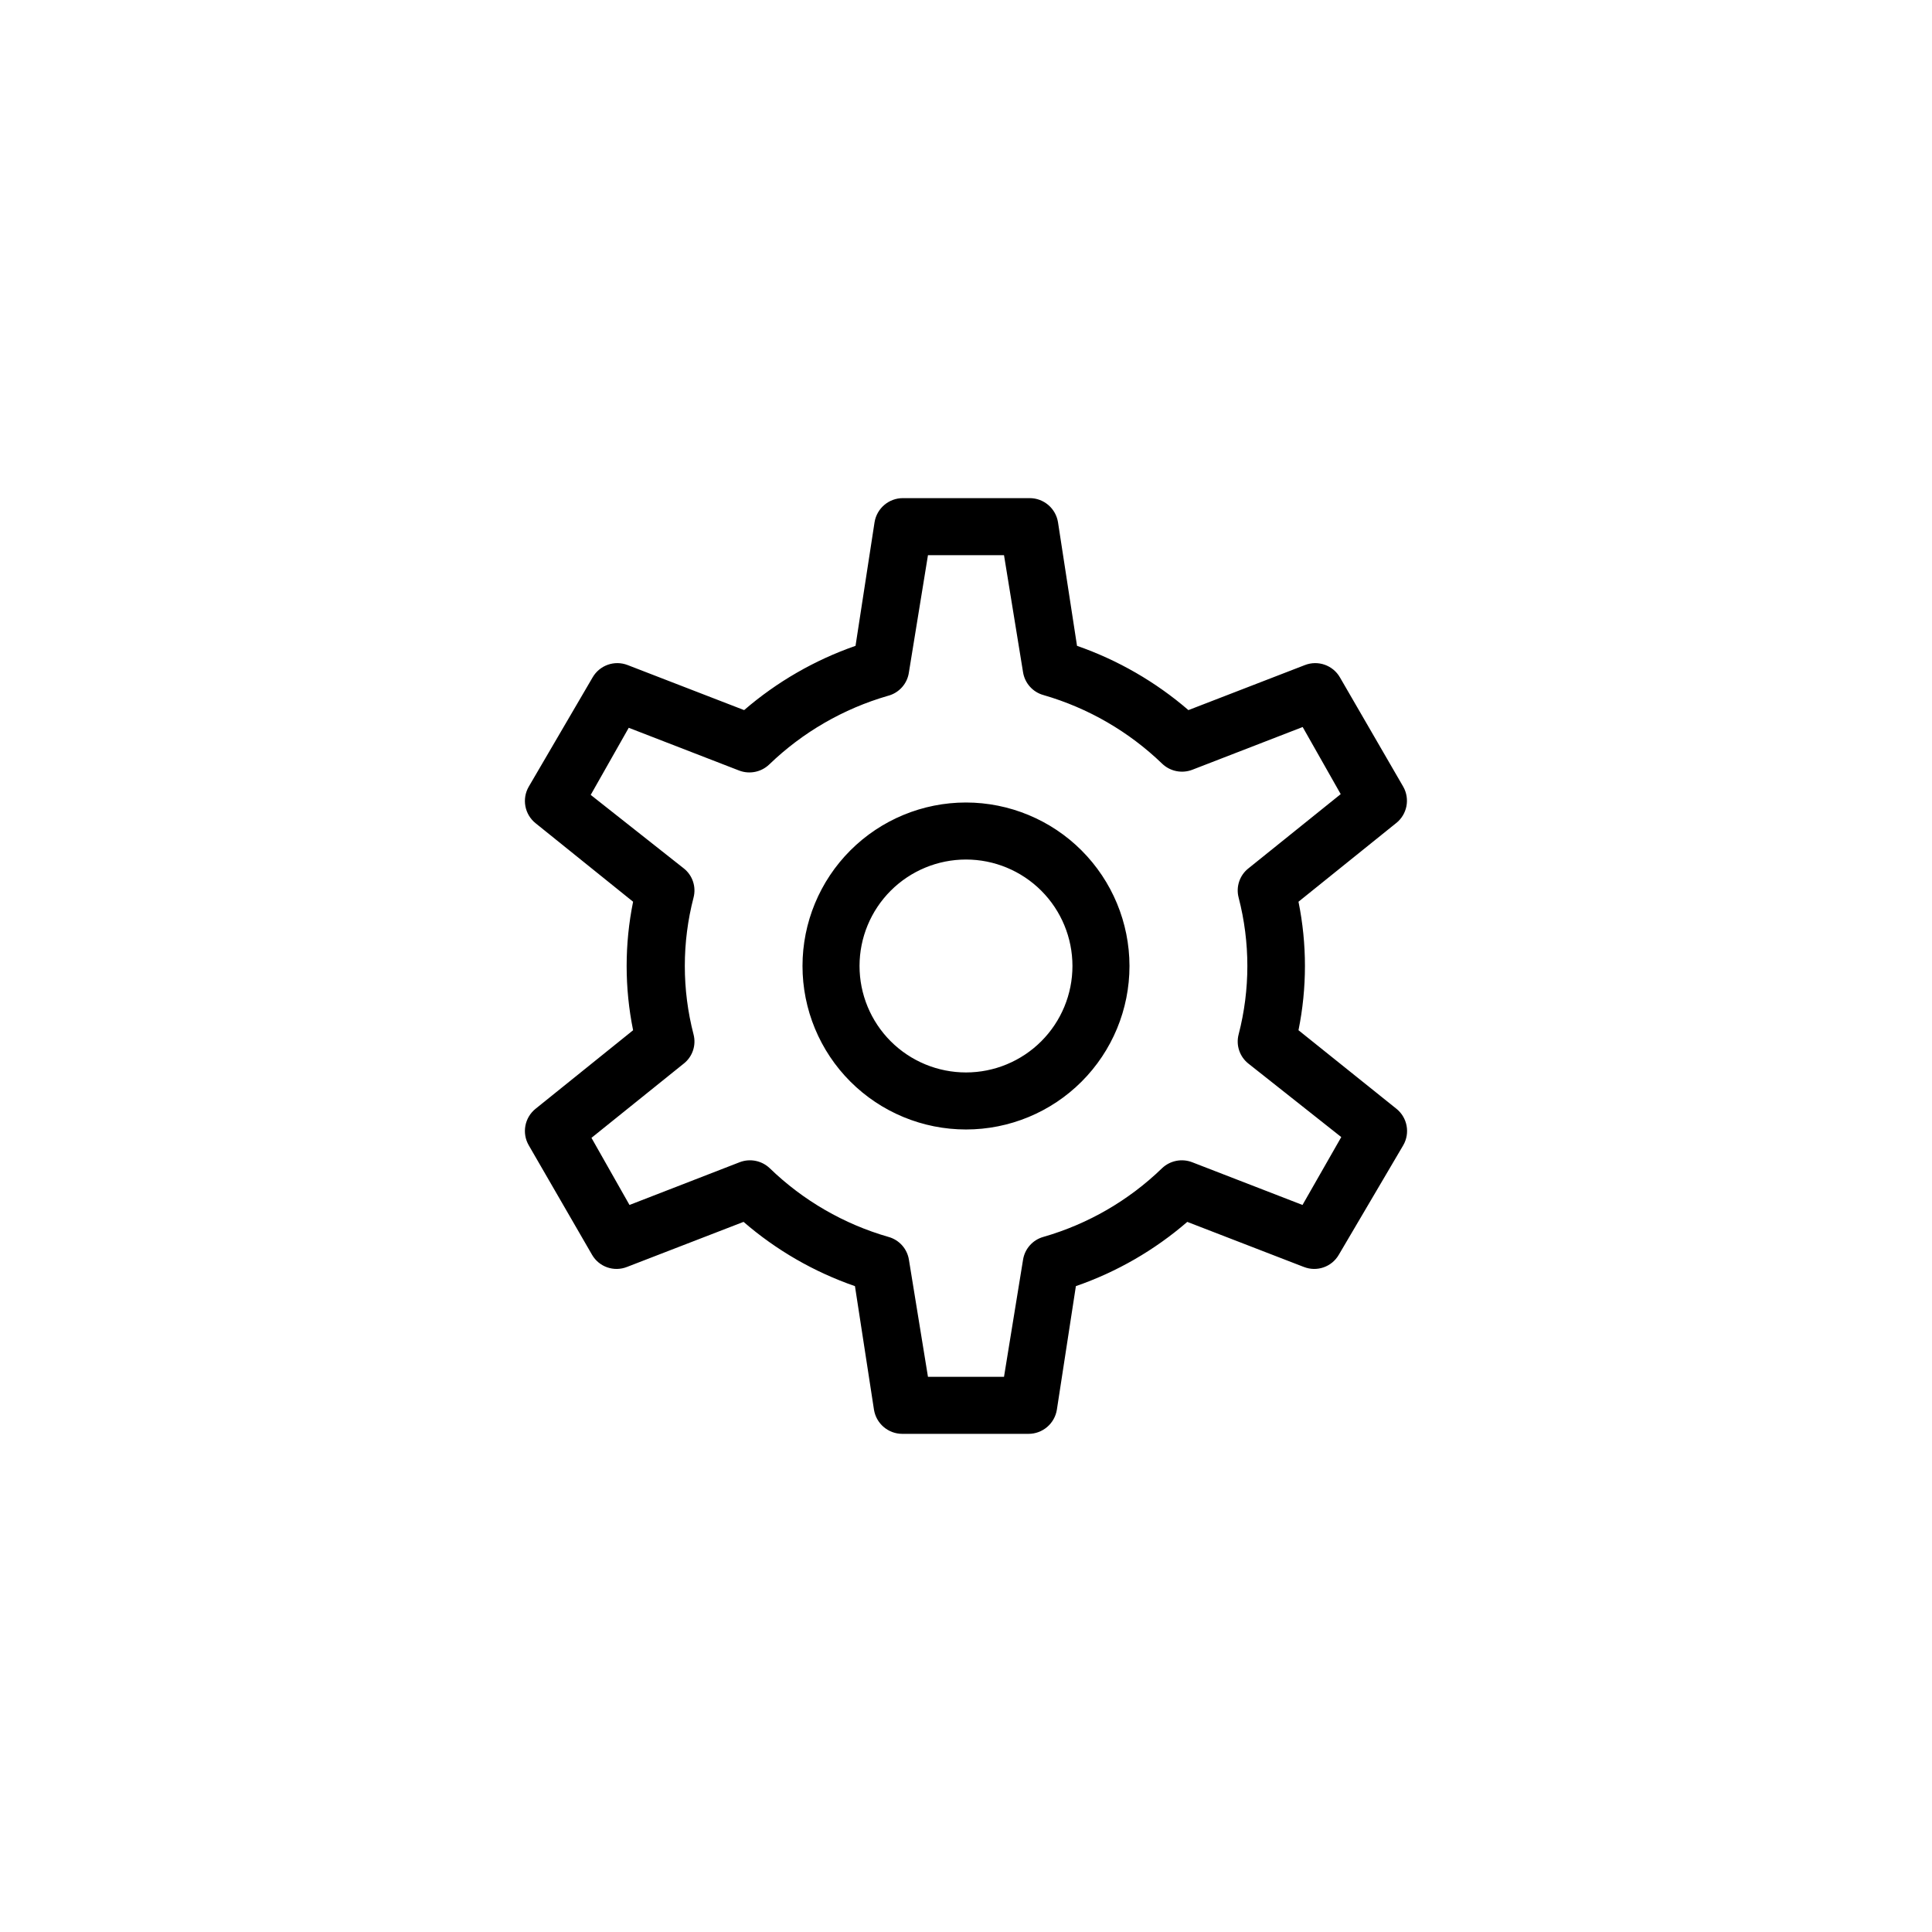 <?xml version="1.0" encoding="UTF-8"?>
<!-- Uploaded to: ICON Repo, www.svgrepo.com, Generator: ICON Repo Mixer Tools -->
<svg fill="#000000" width="800px" height="800px" version="1.1" viewBox="144 144 512 512" xmlns="http://www.w3.org/2000/svg">
 <path d="m400 356.67c-11.492 0-22.512 4.562-30.641 12.688-8.125 8.129-12.688 19.148-12.688 30.641 0 11.488 4.562 22.512 12.688 30.637 8.129 8.125 19.148 12.688 30.641 12.688 11.488 0 22.512-4.562 30.637-12.688s12.688-19.148 12.688-30.637c-0.012-11.488-4.582-22.5-12.703-30.625-8.121-8.121-19.137-12.691-30.621-12.703zm0 71.539c-7.484 0-14.66-2.973-19.953-8.262-5.289-5.293-8.262-12.469-8.262-19.949 0-7.484 2.973-14.66 8.262-19.953 5.293-5.289 12.469-8.262 19.953-8.262 7.481 0 14.656 2.973 19.949 8.262 5.289 5.293 8.262 12.469 8.262 19.953 0 7.481-2.973 14.656-8.262 19.949-5.293 5.289-12.469 8.262-19.949 8.262zm88.117-11.184h-0.004c2.281-11.238 2.281-22.82 0-34.059l25.844-20.809 0.004 0.004c2.941-2.309 3.758-6.422 1.914-9.676l-16.777-28.969c-1.859-3.227-5.797-4.617-9.27-3.273l-30.883 11.941c-8.684-7.484-18.699-13.262-29.523-17.031l-5.039-32.746c-0.594-3.688-3.773-6.398-7.508-6.398h-33.602c-3.734 0-6.914 2.711-7.508 6.398l-5.039 32.746c-10.824 3.769-20.84 9.547-29.523 17.031l-30.883-11.941c-3.477-1.344-7.41 0.047-9.27 3.273l-16.93 28.969c-1.863 3.231-1.094 7.34 1.816 9.676l25.844 20.809v-0.004c-2.281 11.238-2.281 22.82 0 34.059l-25.844 20.809c-2.91 2.332-3.68 6.441-1.816 9.672l16.777 29.02c1.863 3.227 5.809 4.598 9.27 3.223l30.883-11.941 0.004 0.004c8.668 7.5 18.688 13.277 29.52 17.027l5.039 32.746c0.594 3.688 3.773 6.398 7.508 6.398h33.453c3.734 0 6.914-2.711 7.508-6.398l5.039-32.746h-0.004c10.836-3.75 20.855-9.527 29.523-17.027l30.883 11.941 0.004-0.004c3.461 1.375 7.406 0.004 9.27-3.223l17.078-29.02c1.867-3.231 1.094-7.34-1.812-9.672zm1.059 46.301-29.27-11.336h-0.004c-2.742-1.043-5.84-0.414-7.961 1.613-8.832 8.547-19.625 14.793-31.438 18.188-2.84 0.797-4.945 3.18-5.391 6.094l-5.039 30.984h-20.152l-5.039-30.984c-0.449-2.926-2.582-5.316-5.441-6.094-11.809-3.394-22.605-9.641-31.438-18.188-2.117-2.027-5.215-2.656-7.957-1.613l-29.223 11.336-10.078-17.785 24.484-19.699h0.004c2.305-1.836 3.309-4.856 2.566-7.707-3.086-11.895-3.086-24.383 0-36.273 0.742-2.852-0.262-5.875-2.566-7.711l-24.688-19.496 10.078-17.785 29.27 11.336c2.742 1.043 5.84 0.414 7.961-1.613 8.844-8.527 19.633-14.77 31.438-18.188 2.977-0.758 5.191-3.25 5.59-6.297l5.039-30.984h20.152l5.039 30.984c0.453 2.93 2.582 5.316 5.441 6.098 11.801 3.414 22.594 9.656 31.438 18.188 2.121 2.027 5.219 2.652 7.961 1.609l29.27-11.336 10.078 17.785-24.484 19.699h-0.004c-2.301 1.836-3.309 4.859-2.566 7.711 3.09 11.891 3.09 24.379 0 36.273-0.742 2.852 0.266 5.871 2.566 7.707l24.637 19.496z"/>
</svg>